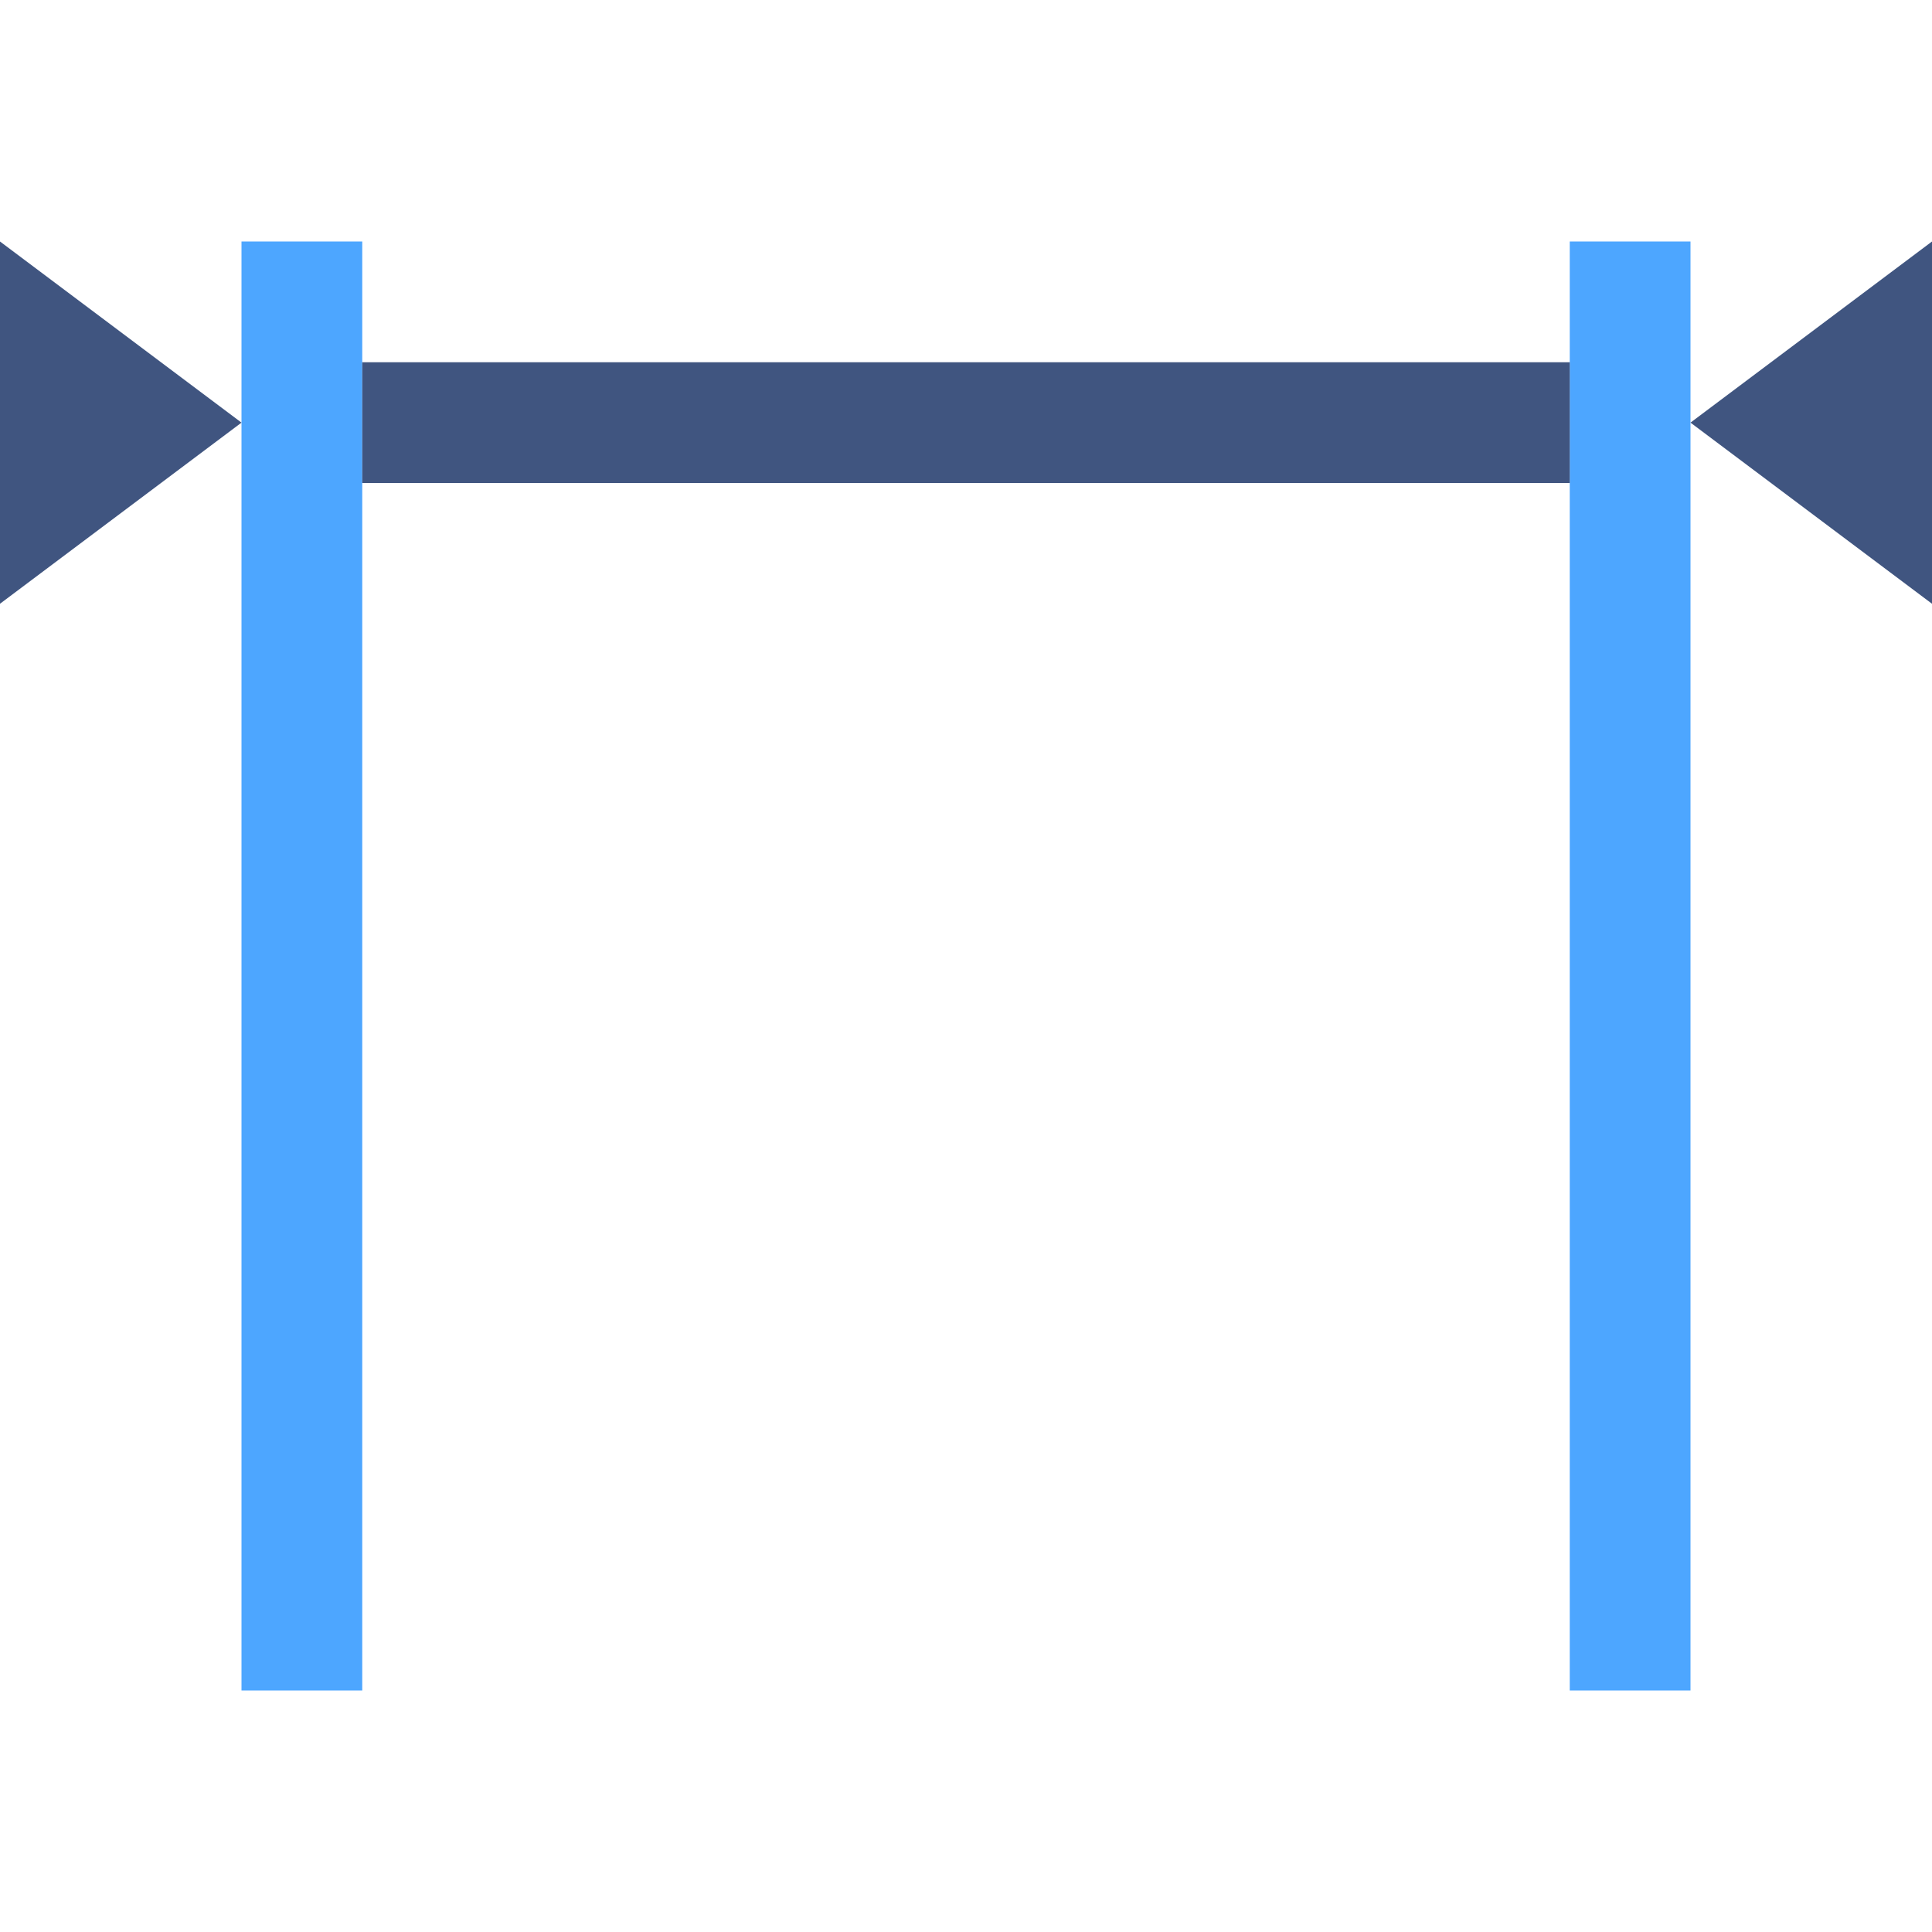 <?xml version="1.0" encoding="iso-8859-1"?>
<!-- Generator: Adobe Illustrator 20.1.0, SVG Export Plug-In . SVG Version: 6.00 Build 0)  -->
<svg version="1.1" xmlns="http://www.w3.org/2000/svg" xmlns:xlink="http://www.w3.org/1999/xlink" x="0px" y="0px"
	 viewBox="0 0 32 32" style="enable-background:new 0 0 32 32;" xml:space="preserve">
<g id="Layer_10">
	<g>
		<line style="fill:none;stroke:#4DA6FF;stroke-width:2;stroke-miterlimit:10;" x1="5" y1="4" x2="5" y2="28"/>
		<line style="fill:none;stroke:#4DA6FF;stroke-width:2;stroke-miterlimit:10;" x1="27" y1="4" x2="27" y2="28"/>
	</g>
	<g>
		<path style="fill:#405580;" d="M32,4l-4,3l4,3C32,8,32,6.334,32,4z"/>
		<path style="fill:#405580;" d="M0,4c0,2.334,0,4,0,6l4-3L0,4z"/>
	</g>
	<line style="fill:none;stroke:#405580;stroke-width:2;stroke-miterlimit:10;" x1="6" y1="7" x2="26" y2="7"/>
	<rect style="fill:none;" width="32" height="32"/>
</g>
<g id="Layer_1">
</g>
</svg>
